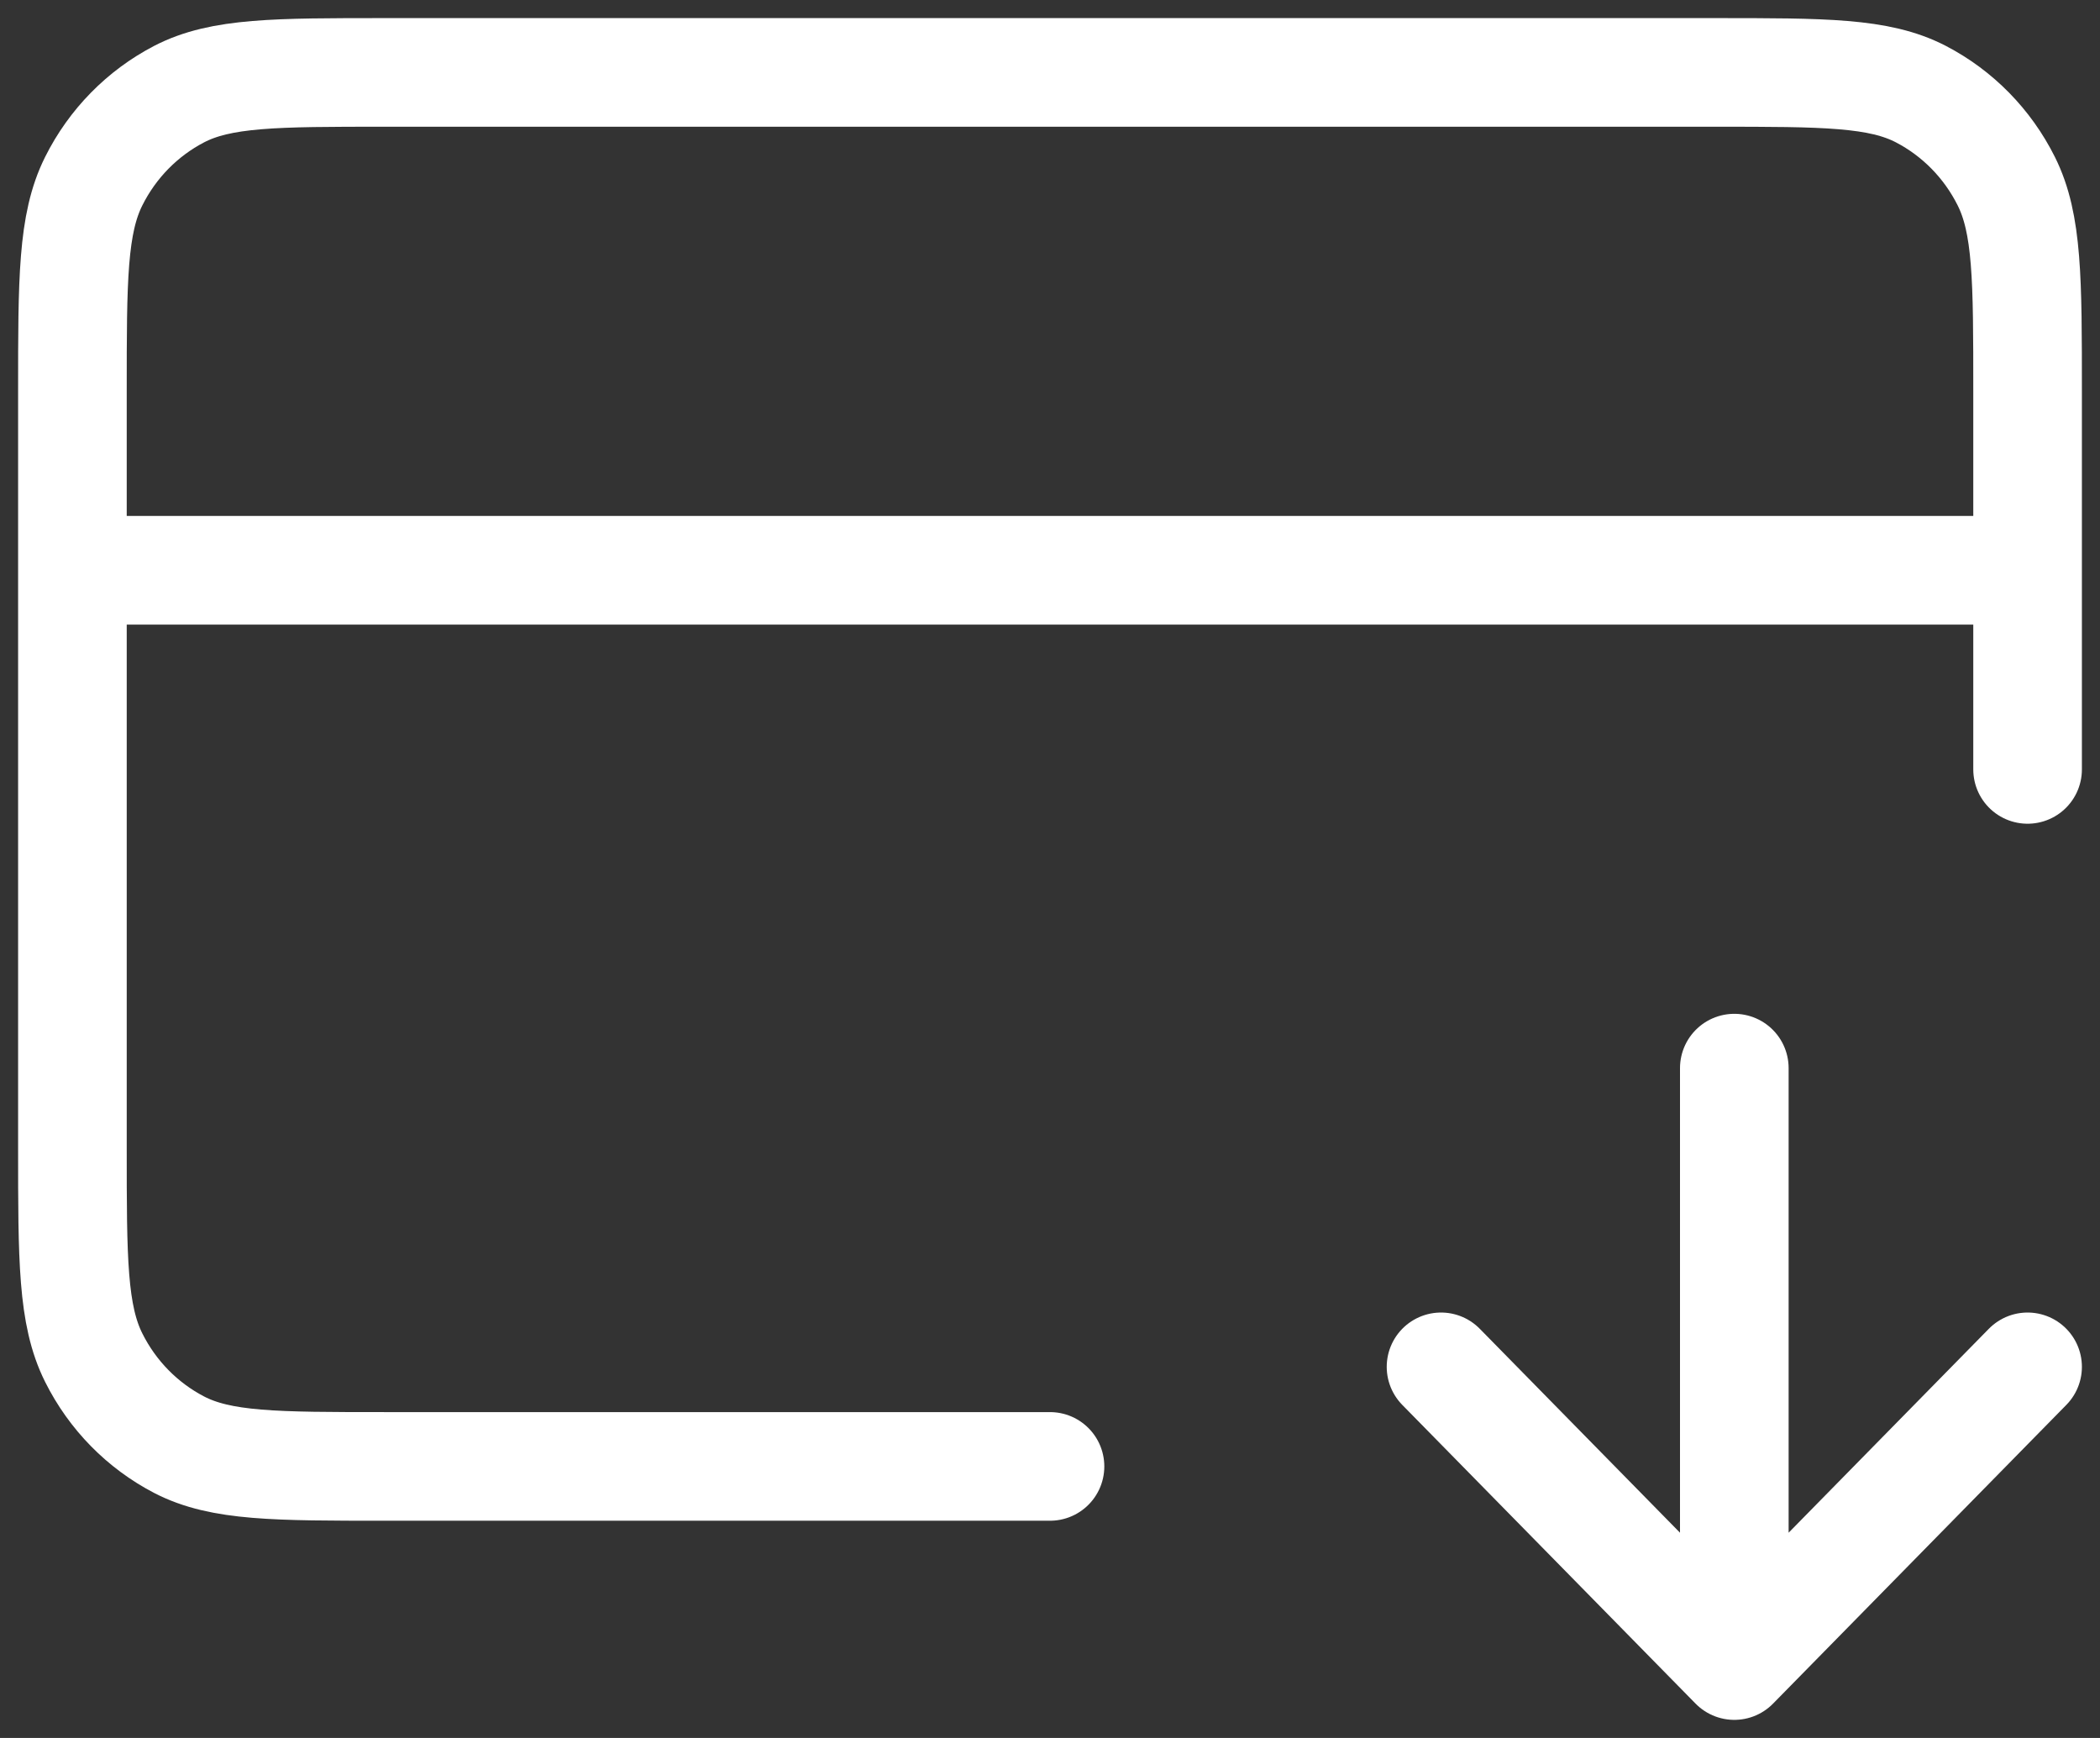 <svg xmlns="http://www.w3.org/2000/svg" width="58" height="48" viewBox="0 0 58 48" fill="none"><rect x="0" y="0" width="58" height="48" fill="#333333" stroke="none"/><path d="M39.8 37.75L47.9 46M47.9 46L56 37.75M47.9 46V29.5M56 15.75H2M56 21.25V10.8C56 7.72 56 6.18 55.411 5.003C54.894 3.968 54.068 3.127 53.052 2.599C51.896 2 50.384 2 47.36 2H10.64C7.616 2 6.104 2 4.948 2.599C3.932 3.127 3.106 3.968 2.589 5.003C2 6.18 2 7.72 2 10.8V31.7C2 34.78 2 36.32 2.589 37.497C3.106 38.532 3.932 39.373 4.948 39.901C6.104 40.5 7.616 40.5 10.64 40.5H29" stroke="white" stroke-width="3" stroke-linecap="round" stroke-linejoin="round"></path></svg>